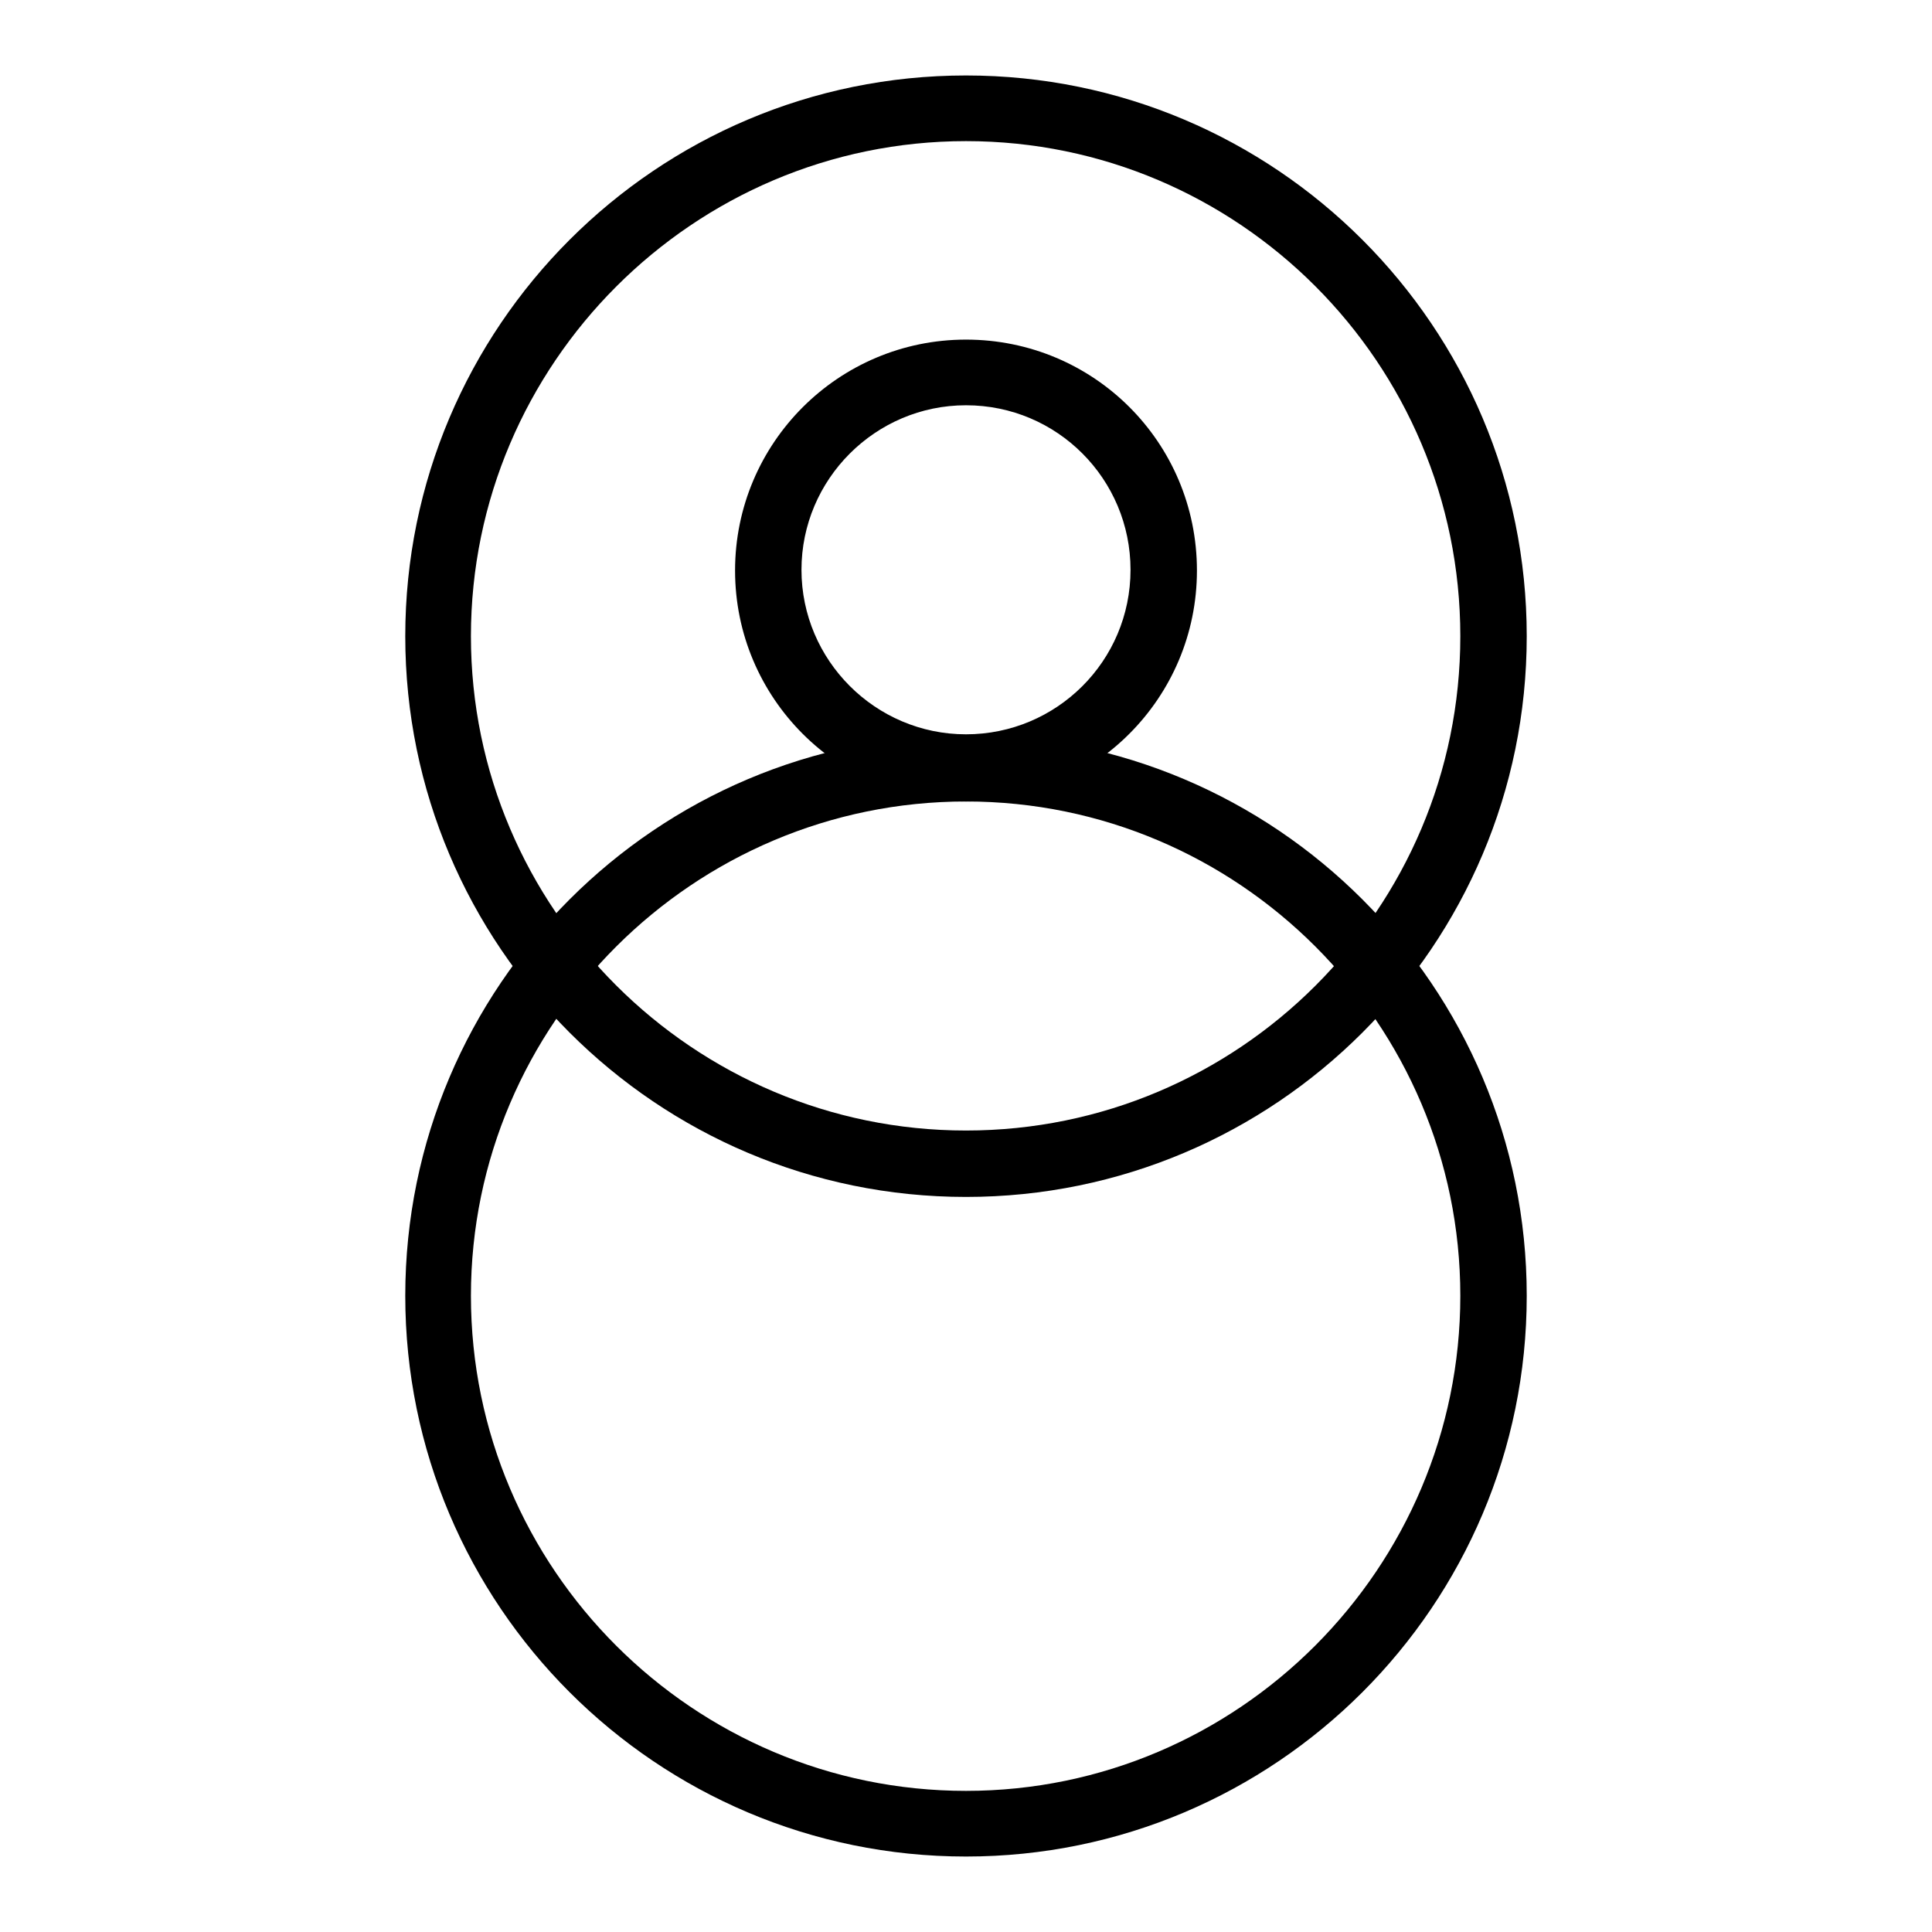 <?xml version="1.0" encoding="utf-8"?>
<!-- Svg Vector Icons : http://www.onlinewebfonts.com/icon -->
<!DOCTYPE svg PUBLIC "-//W3C//DTD SVG 1.1//EN" "http://www.w3.org/Graphics/SVG/1.1/DTD/svg11.dtd">
<svg version="1.1" xmlns="http://www.w3.org/2000/svg" xmlns:xlink="http://www.w3.org/1999/xlink" x="0px" y="0px" viewBox="0 0 256 256" enable-background="new 0 0 256 256" xml:space="preserve">
<g><g><path fill="#000000" d="M128,18.7c36.1,0,65.5,29.4,65.5,65.6s-29.4,65.5-65.5,65.5c-36.1,0-65.6-29.4-65.6-65.5S91.9,18.7,128,18.7 M128,10c-41,0-74.3,33.3-74.3,74.3S87,158.6,128,158.6s74.3-33.3,74.3-74.3S169,10,128,10L128,10z"/><path fill="#000000" d="M128,106.2c36.1,0,65.5,29.4,65.5,65.5c0,36.1-29.4,65.6-65.5,65.6c-36.1,0-65.6-29.4-65.6-65.6C62.4,135.6,91.9,106.2,128,106.2 M128,97.4c-41,0-74.3,33.3-74.3,74.3S87,246,128,246s74.3-33.3,74.3-74.3S169,97.4,128,97.4L128,97.4z"/><path fill="#000000" d="M128,53.7c12.1,0,21.8,9.8,21.8,21.8c0,12.1-9.8,21.8-21.8,21.8c-12,0-21.8-9.8-21.8-21.8C106.2,63.5,116,53.7,128,53.7 M128,45c-16.9,0-30.6,13.7-30.6,30.6c0,16.9,13.7,30.6,30.6,30.6c16.9,0,30.6-13.7,30.6-30.6C158.6,58.6,144.9,45,128,45L128,45z"/></g></g>
</svg>